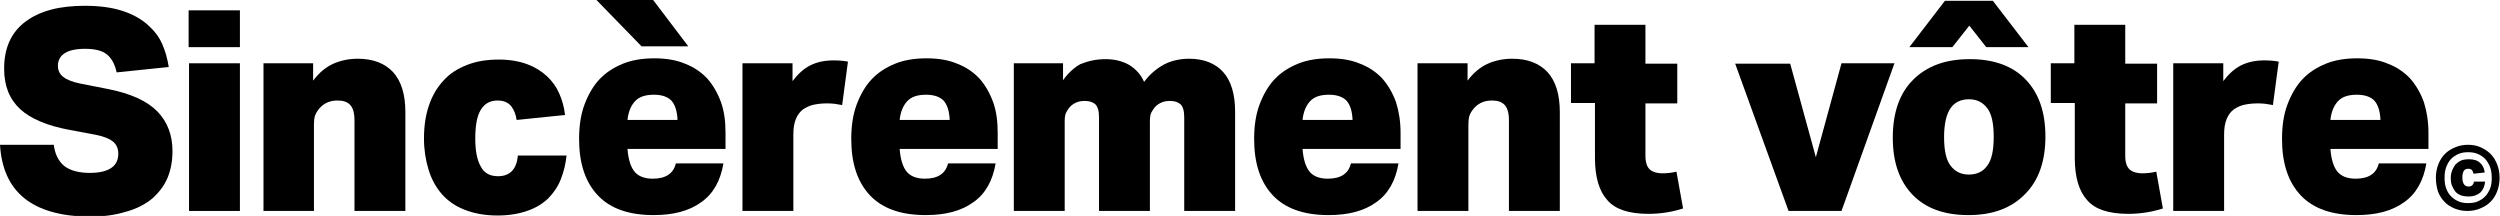 <?xml version="1.0" encoding="utf-8"?>
<!-- Generator: Adobe Illustrator 26.5.0, SVG Export Plug-In . SVG Version: 6.00 Build 0)  -->
<svg version="1.1" id="LOGO" xmlns="http://www.w3.org/2000/svg" xmlns:xlink="http://www.w3.org/1999/xlink" x="0px" y="0px"
	 viewBox="0 0 604.4 52.2" style="enable-background:new 0 0 604.4 52.2;" xml:space="preserve">
<g>
	<path d="M13,35c0.3,2.3,1.1,3.9,2.5,5.1c1.4,1.1,3.5,1.7,6.2,1.7c2.3,0,4-0.4,5.2-1.2c1.2-0.8,1.7-2,1.7-3.5c0-1.1-0.4-2.1-1.2-2.8
		c-0.8-0.7-2.2-1.3-4.2-1.7l-6.4-1.2c-5.4-1-9.4-2.7-11.9-5c-2.6-2.4-3.9-5.6-3.9-9.8c0-5,1.7-8.8,5.2-11.4s8.2-3.8,14.3-3.8
		c3.5,0,6.5,0.4,9,1.2c2.5,0.8,4.5,1.9,6.1,3.3c1.6,1.4,2.8,2.9,3.6,4.7c0.8,1.8,1.3,3.7,1.6,5.6l-12.6,1.3
		c-0.4-1.9-1.2-3.4-2.3-4.3c-1.2-1-3-1.4-5.4-1.4c-2.2,0-3.9,0.4-4.9,1.1c-1.1,0.7-1.6,1.8-1.6,3c0,1.1,0.4,2,1.3,2.7
		c0.9,0.7,2.2,1.2,4.1,1.6l6.6,1.3c5.7,1.1,9.7,3,12.1,5.5c2.4,2.5,3.6,5.7,3.6,9.5c0,2.4-0.4,4.6-1.2,6.5c-0.8,1.9-2.1,3.6-3.7,5
		c-1.7,1.4-3.8,2.5-6.4,3.2c-2.6,0.8-5.6,1.2-9.1,1.2C7.7,52.1,0.7,46.4,0,35H13z"/>
	<path d="M58,2.5v8.9H45.6V2.5H58z M58,15.3V51H45.7V15.3H58z"/>
	<path d="M75.7,15.3v4.2c1.4-1.9,3.1-3.3,4.9-4.1c1.8-0.8,3.8-1.2,5.9-1.2c3.7,0,6.5,1.1,8.5,3.2c2,2.2,3,5.4,3,9.7V51H85.7V29.1
		c0-1.9-0.4-3.1-1.1-3.8c-0.7-0.7-1.7-1-3-1c-1.6,0-3,0.5-4.1,1.6c-0.5,0.5-0.9,1.1-1.2,1.7c-0.3,0.6-0.4,1.5-0.4,2.7V51H63.7V15.3
		H75.7z"/>
	<path d="M137,37.3c-0.2,2.2-0.7,4.2-1.4,6c-0.7,1.8-1.8,3.4-3.1,4.7c-1.4,1.3-3,2.3-5.1,3c-2,0.7-4.4,1.1-7.1,1.1
		c-3.1,0-5.7-0.5-8-1.4c-2.3-0.9-4.1-2.2-5.5-3.8c-1.4-1.6-2.5-3.6-3.2-5.9c-0.7-2.3-1.1-4.8-1.1-7.5c0-3,0.4-5.7,1.2-8
		c0.8-2.4,2-4.4,3.5-6c1.5-1.7,3.4-2.9,5.7-3.8c2.3-0.9,4.8-1.3,7.7-1.3c2.6,0,4.9,0.4,6.8,1.1c1.9,0.7,3.5,1.7,4.8,2.9
		c1.3,1.2,2.3,2.6,3,4.2c0.7,1.6,1.2,3.3,1.4,5.2l-11.7,1.2c-0.2-1.3-0.6-2.4-1.3-3.3c-0.7-0.9-1.8-1.4-3.3-1.4
		c-1.9,0-3.2,0.8-4.1,2.3c-0.9,1.5-1.3,3.8-1.3,6.9c0,2.9,0.4,5.1,1.3,6.7c0.8,1.6,2.2,2.4,4.2,2.4c2.9,0,4.5-1.7,4.8-5H137z"/>
	<path d="M175.2,36h-23.5c0.2,2.6,0.8,4.4,1.7,5.5c0.9,1.1,2.4,1.7,4.4,1.7c3.1,0,5-1.2,5.6-3.7h11.5c-0.7,4.2-2.5,7.4-5.4,9.4
		c-2.9,2.1-6.7,3.1-11.5,3.1c-6,0-10.5-1.6-13.5-4.8c-3-3.2-4.5-7.7-4.5-13.6c0-3.1,0.4-5.9,1.3-8.3c0.9-2.4,2.1-4.5,3.6-6.1
		c1.6-1.7,3.5-2.9,5.7-3.8c2.2-0.9,4.8-1.3,7.6-1.3c2.8,0,5.3,0.4,7.4,1.3c2.1,0.8,3.9,2,5.4,3.6c1.4,1.6,2.5,3.5,3.3,5.7
		s1.1,4.7,1.1,7.4V36z M144.2,0h13.7l8.5,11.2h-11.3L144.2,0z M158.1,22.9c-2.1,0-3.6,0.5-4.6,1.6c-1,1.1-1.6,2.6-1.8,4.5h12.1
		c-0.1-2.2-0.6-3.7-1.5-4.7C161.4,23.4,160,22.9,158.1,22.9z"/>
	<path d="M179.7,15.3h11.9v4.3c1.3-1.7,2.7-3,4.3-3.8c1.6-0.8,3.5-1.2,5.6-1.2c1.3,0,2.5,0.1,3.5,0.3l-1.4,10.5
		c-0.5-0.1-1.1-0.2-1.8-0.3c-0.7-0.1-1.4-0.1-2-0.1c-1,0-2,0.1-3,0.3c-1,0.2-1.8,0.6-2.6,1.1c-0.8,0.6-1.4,1.4-1.8,2.4
		c-0.4,1-0.6,2.2-0.6,3.7V51h-12.3V15.3z"/>
	<path d="M241,36h-23.5c0.2,2.6,0.8,4.4,1.7,5.5c0.9,1.1,2.4,1.7,4.4,1.7c3.1,0,5-1.2,5.6-3.7h11.5c-0.7,4.2-2.5,7.4-5.4,9.4
		c-2.9,2.1-6.7,3.1-11.5,3.1c-6,0-10.5-1.6-13.5-4.8c-3-3.2-4.5-7.7-4.5-13.6c0-3.1,0.4-5.9,1.3-8.3c0.9-2.4,2.1-4.5,3.6-6.1
		c1.6-1.7,3.5-2.9,5.7-3.8c2.2-0.9,4.8-1.3,7.6-1.3c2.8,0,5.3,0.4,7.4,1.3c2.1,0.8,3.9,2,5.4,3.6c1.4,1.6,2.5,3.5,3.3,5.7
		s1.1,4.7,1.1,7.4V36z M223.9,22.9c-2.1,0-3.6,0.5-4.6,1.6s-1.6,2.6-1.8,4.5h12.1c-0.1-2.2-0.6-3.7-1.5-4.7
		C227.2,23.4,225.8,22.9,223.9,22.9z"/>
	<path d="M267.3,14.3c2.2,0,4.1,0.5,5.7,1.4c1.6,1,2.8,2.3,3.6,4.1c1.4-1.9,3-3.2,4.8-4.2c1.7-0.9,3.8-1.4,6.1-1.4
		c3.5,0,6.3,1.1,8.2,3.2c1.9,2.1,2.9,5.3,2.9,9.6v24h-12.3V28.4c0-1.6-0.3-2.6-0.9-3.2c-0.6-0.5-1.4-0.8-2.5-0.8
		c-0.7,0-1.4,0.1-1.9,0.3c-0.5,0.2-1.1,0.5-1.6,1c-0.4,0.4-0.7,0.9-1,1.4c-0.3,0.5-0.4,1.3-0.4,2.3V51h-12.3V28.4
		c0-1.6-0.3-2.6-0.9-3.2c-0.6-0.5-1.4-0.8-2.5-0.8c-0.7,0-1.4,0.1-1.9,0.3c-0.5,0.2-1.1,0.5-1.6,1c-0.4,0.4-0.7,0.9-1,1.4
		c-0.3,0.5-0.4,1.3-0.4,2.3V51h-12.3V15.3h11.9v4.1c1.2-1.7,2.6-3,4.2-3.9C263.2,14.7,265.1,14.3,267.3,14.3z"/>
	<path d="M338.4,36h-23.5c0.2,2.6,0.8,4.4,1.7,5.5c0.9,1.1,2.4,1.7,4.4,1.7c3.1,0,5-1.2,5.6-3.7h11.5c-0.7,4.2-2.5,7.4-5.4,9.4
		c-2.9,2.1-6.7,3.1-11.5,3.1c-6,0-10.5-1.6-13.5-4.8c-3-3.2-4.5-7.7-4.5-13.6c0-3.1,0.4-5.9,1.3-8.3c0.9-2.4,2.1-4.5,3.6-6.1
		c1.6-1.7,3.5-2.9,5.7-3.8c2.2-0.9,4.8-1.3,7.6-1.3c2.8,0,5.3,0.4,7.4,1.3c2.1,0.8,3.9,2,5.4,3.6c1.4,1.6,2.5,3.5,3.3,5.7
		c0.7,2.2,1.1,4.7,1.1,7.4V36z M321.3,22.9c-2.1,0-3.6,0.5-4.6,1.6c-1,1.1-1.6,2.6-1.8,4.5H327c-0.1-2.2-0.6-3.7-1.5-4.7
		C324.6,23.4,323.2,22.9,321.3,22.9z"/>
	<path d="M354.8,15.3v4.2c1.4-1.9,3.1-3.3,4.9-4.1c1.8-0.8,3.8-1.2,5.9-1.2c3.7,0,6.5,1.1,8.5,3.2c2,2.2,3,5.4,3,9.7V51h-12.3V29.1
		c0-1.9-0.4-3.1-1.1-3.8c-0.7-0.7-1.7-1-3-1c-1.6,0-3,0.5-4.1,1.6c-0.5,0.5-0.9,1.1-1.2,1.7c-0.3,0.6-0.4,1.5-0.4,2.7V51h-12.3V15.3
		H354.8z"/>
	<path d="M385.5,24.9h-5.7v-9.6h5.7V6h12.3v9.4h7.7v9.6h-7.7v12.7c0,1.6,0.4,2.7,1.1,3.3c0.7,0.6,1.7,0.9,3,0.9c1,0,2.2-0.1,3.4-0.4
		l1.6,8.9c-2.8,0.9-5.6,1.3-8.4,1.3c-4.7,0-8-1.1-9.9-3.3c-2-2.2-3-5.6-3-10.2V24.9z"/>
	<path d="M432.4,51l-12.9-35.6h13.3L439,38l6.2-22.7h12.8L445.2,51H432.4z"/>
	<path d="M494.5,33c0,5.9-1.6,10.6-4.9,13.9c-3.3,3.4-7.8,5.1-13.7,5.1c-5.8,0-10.3-1.6-13.5-4.9c-3.2-3.3-4.8-7.9-4.8-13.8
		c0-6,1.6-10.7,4.9-14c3.3-3.3,7.8-5,13.7-5c5.8,0,10.3,1.6,13.5,4.9C492.9,22.5,494.5,27.1,494.5,33z M470.2,0.2h11.6l8.6,11.2
		h-10.2l-4.1-5.2l-4.1,5.2h-10.4L470.2,0.2z M470,33.1c0,3.3,0.5,5.6,1.6,7c1.1,1.4,2.5,2.1,4.4,2.1c1.9,0,3.4-0.7,4.4-2.1
		c1.1-1.4,1.6-3.7,1.6-7s-0.5-5.6-1.6-7c-1.1-1.4-2.5-2.1-4.4-2.1c-1.9,0-3.4,0.7-4.4,2.1C470.6,27.5,470,29.9,470,33.1z"/>
	<path d="M501.5,24.9h-5.7v-9.6h5.7V6h12.3v9.4h7.7v9.6h-7.7v12.7c0,1.6,0.4,2.7,1.1,3.3c0.7,0.6,1.7,0.9,3,0.9c1,0,2.2-0.1,3.4-0.4
		l1.6,8.9c-2.8,0.9-5.6,1.3-8.4,1.3c-4.7,0-8-1.1-9.9-3.3c-2-2.2-3-5.6-3-10.2V24.9z"/>
	<path d="M525.6,15.3h11.9v4.3c1.3-1.7,2.7-3,4.3-3.8c1.6-0.8,3.5-1.2,5.6-1.2c1.3,0,2.5,0.1,3.5,0.3l-1.4,10.5
		c-0.5-0.1-1.1-0.2-1.8-0.3c-0.7-0.1-1.4-0.1-2-0.1c-1,0-2,0.1-3,0.3c-1,0.2-1.8,0.6-2.6,1.1c-0.8,0.6-1.4,1.4-1.8,2.4
		c-0.4,1-0.6,2.2-0.6,3.7V51h-12.3V15.3z"/>
	<path d="M586.9,36h-23.5c0.2,2.6,0.8,4.4,1.7,5.5c0.9,1.1,2.4,1.7,4.4,1.7c3.1,0,5-1.2,5.6-3.7h11.5c-0.7,4.2-2.5,7.4-5.4,9.4
		c-2.9,2.1-6.7,3.1-11.5,3.1c-6,0-10.5-1.6-13.5-4.8c-3-3.2-4.5-7.7-4.5-13.6c0-3.1,0.4-5.9,1.3-8.3c0.9-2.4,2.1-4.5,3.6-6.1
		c1.6-1.7,3.5-2.9,5.7-3.8c2.2-0.9,4.8-1.3,7.6-1.3c2.8,0,5.3,0.4,7.4,1.3c2.1,0.8,3.9,2,5.4,3.6c1.4,1.6,2.5,3.5,3.3,5.7
		c0.7,2.2,1.1,4.7,1.1,7.4V36z M569.8,22.9c-2.1,0-3.6,0.5-4.6,1.6c-1,1.1-1.6,2.6-1.8,4.5h12.1c-0.1-2.2-0.6-3.7-1.5-4.7
		C573.1,23.4,571.7,22.9,569.8,22.9z"/>
	<path d="M588.9,43c0-1.2,0.2-2.3,0.6-3.3c0.4-1,0.9-1.8,1.6-2.5c0.7-0.7,1.5-1.2,2.5-1.6c0.9-0.4,2-0.6,3.1-0.6
		c1.1,0,2.1,0.2,3,0.6c0.9,0.4,1.7,0.9,2.4,1.6c0.7,0.7,1.2,1.5,1.6,2.5c0.4,1,0.6,2.1,0.6,3.3c0,1.2-0.2,2.3-0.6,3.3
		c-0.4,1-0.9,1.8-1.6,2.5c-0.7,0.7-1.5,1.2-2.5,1.6c-0.9,0.4-2,0.6-3.1,0.6c-1.1,0-2.1-0.2-3.1-0.6c-0.9-0.4-1.8-0.9-2.4-1.6
		c-0.7-0.7-1.2-1.5-1.6-2.5C589.1,45.3,588.9,44.2,588.9,43z M591,43c0,0.9,0.1,1.8,0.4,2.6c0.3,0.8,0.7,1.4,1.2,1.9
		c0.5,0.5,1.1,0.9,1.8,1.2c0.7,0.3,1.5,0.4,2.3,0.4c0.8,0,1.6-0.1,2.3-0.4c0.7-0.3,1.3-0.7,1.8-1.2c0.5-0.5,0.9-1.2,1.2-1.9
		c0.3-0.8,0.4-1.6,0.4-2.6c0-0.9-0.1-1.8-0.4-2.6c-0.3-0.8-0.7-1.4-1.2-2c-0.5-0.5-1.1-0.9-1.8-1.2c-0.7-0.3-1.5-0.4-2.3-0.4
		c-0.8,0-1.6,0.1-2.3,0.4c-0.7,0.3-1.3,0.7-1.8,1.2c-0.5,0.5-0.9,1.2-1.2,2C591.1,41.2,591,42,591,43z M600.8,43.9
		c-0.1,1.1-0.5,2-1.1,2.6c-0.7,0.6-1.6,1-2.9,1c-0.7,0-1.4-0.1-1.9-0.3c-0.5-0.2-1-0.5-1.3-0.9c-0.3-0.4-0.6-0.9-0.8-1.4
		c-0.2-0.5-0.3-1.1-0.3-1.8c0-0.7,0.1-1.3,0.3-1.8c0.2-0.6,0.5-1,0.8-1.5c0.4-0.4,0.8-0.7,1.4-1c0.5-0.2,1.2-0.3,1.9-0.3
		c1.2,0,2.1,0.3,2.7,0.9c0.7,0.6,1,1.4,1.1,2.3L598,42c-0.1-0.4-0.2-0.7-0.4-0.9c-0.2-0.2-0.5-0.3-0.9-0.3c-0.5,0-0.9,0.2-1.1,0.6
		c-0.2,0.4-0.3,0.9-0.3,1.5c0,1.4,0.5,2.2,1.5,2.2c0.7,0,1.2-0.4,1.3-1.2H600.8z"/>
</g>
</svg>
